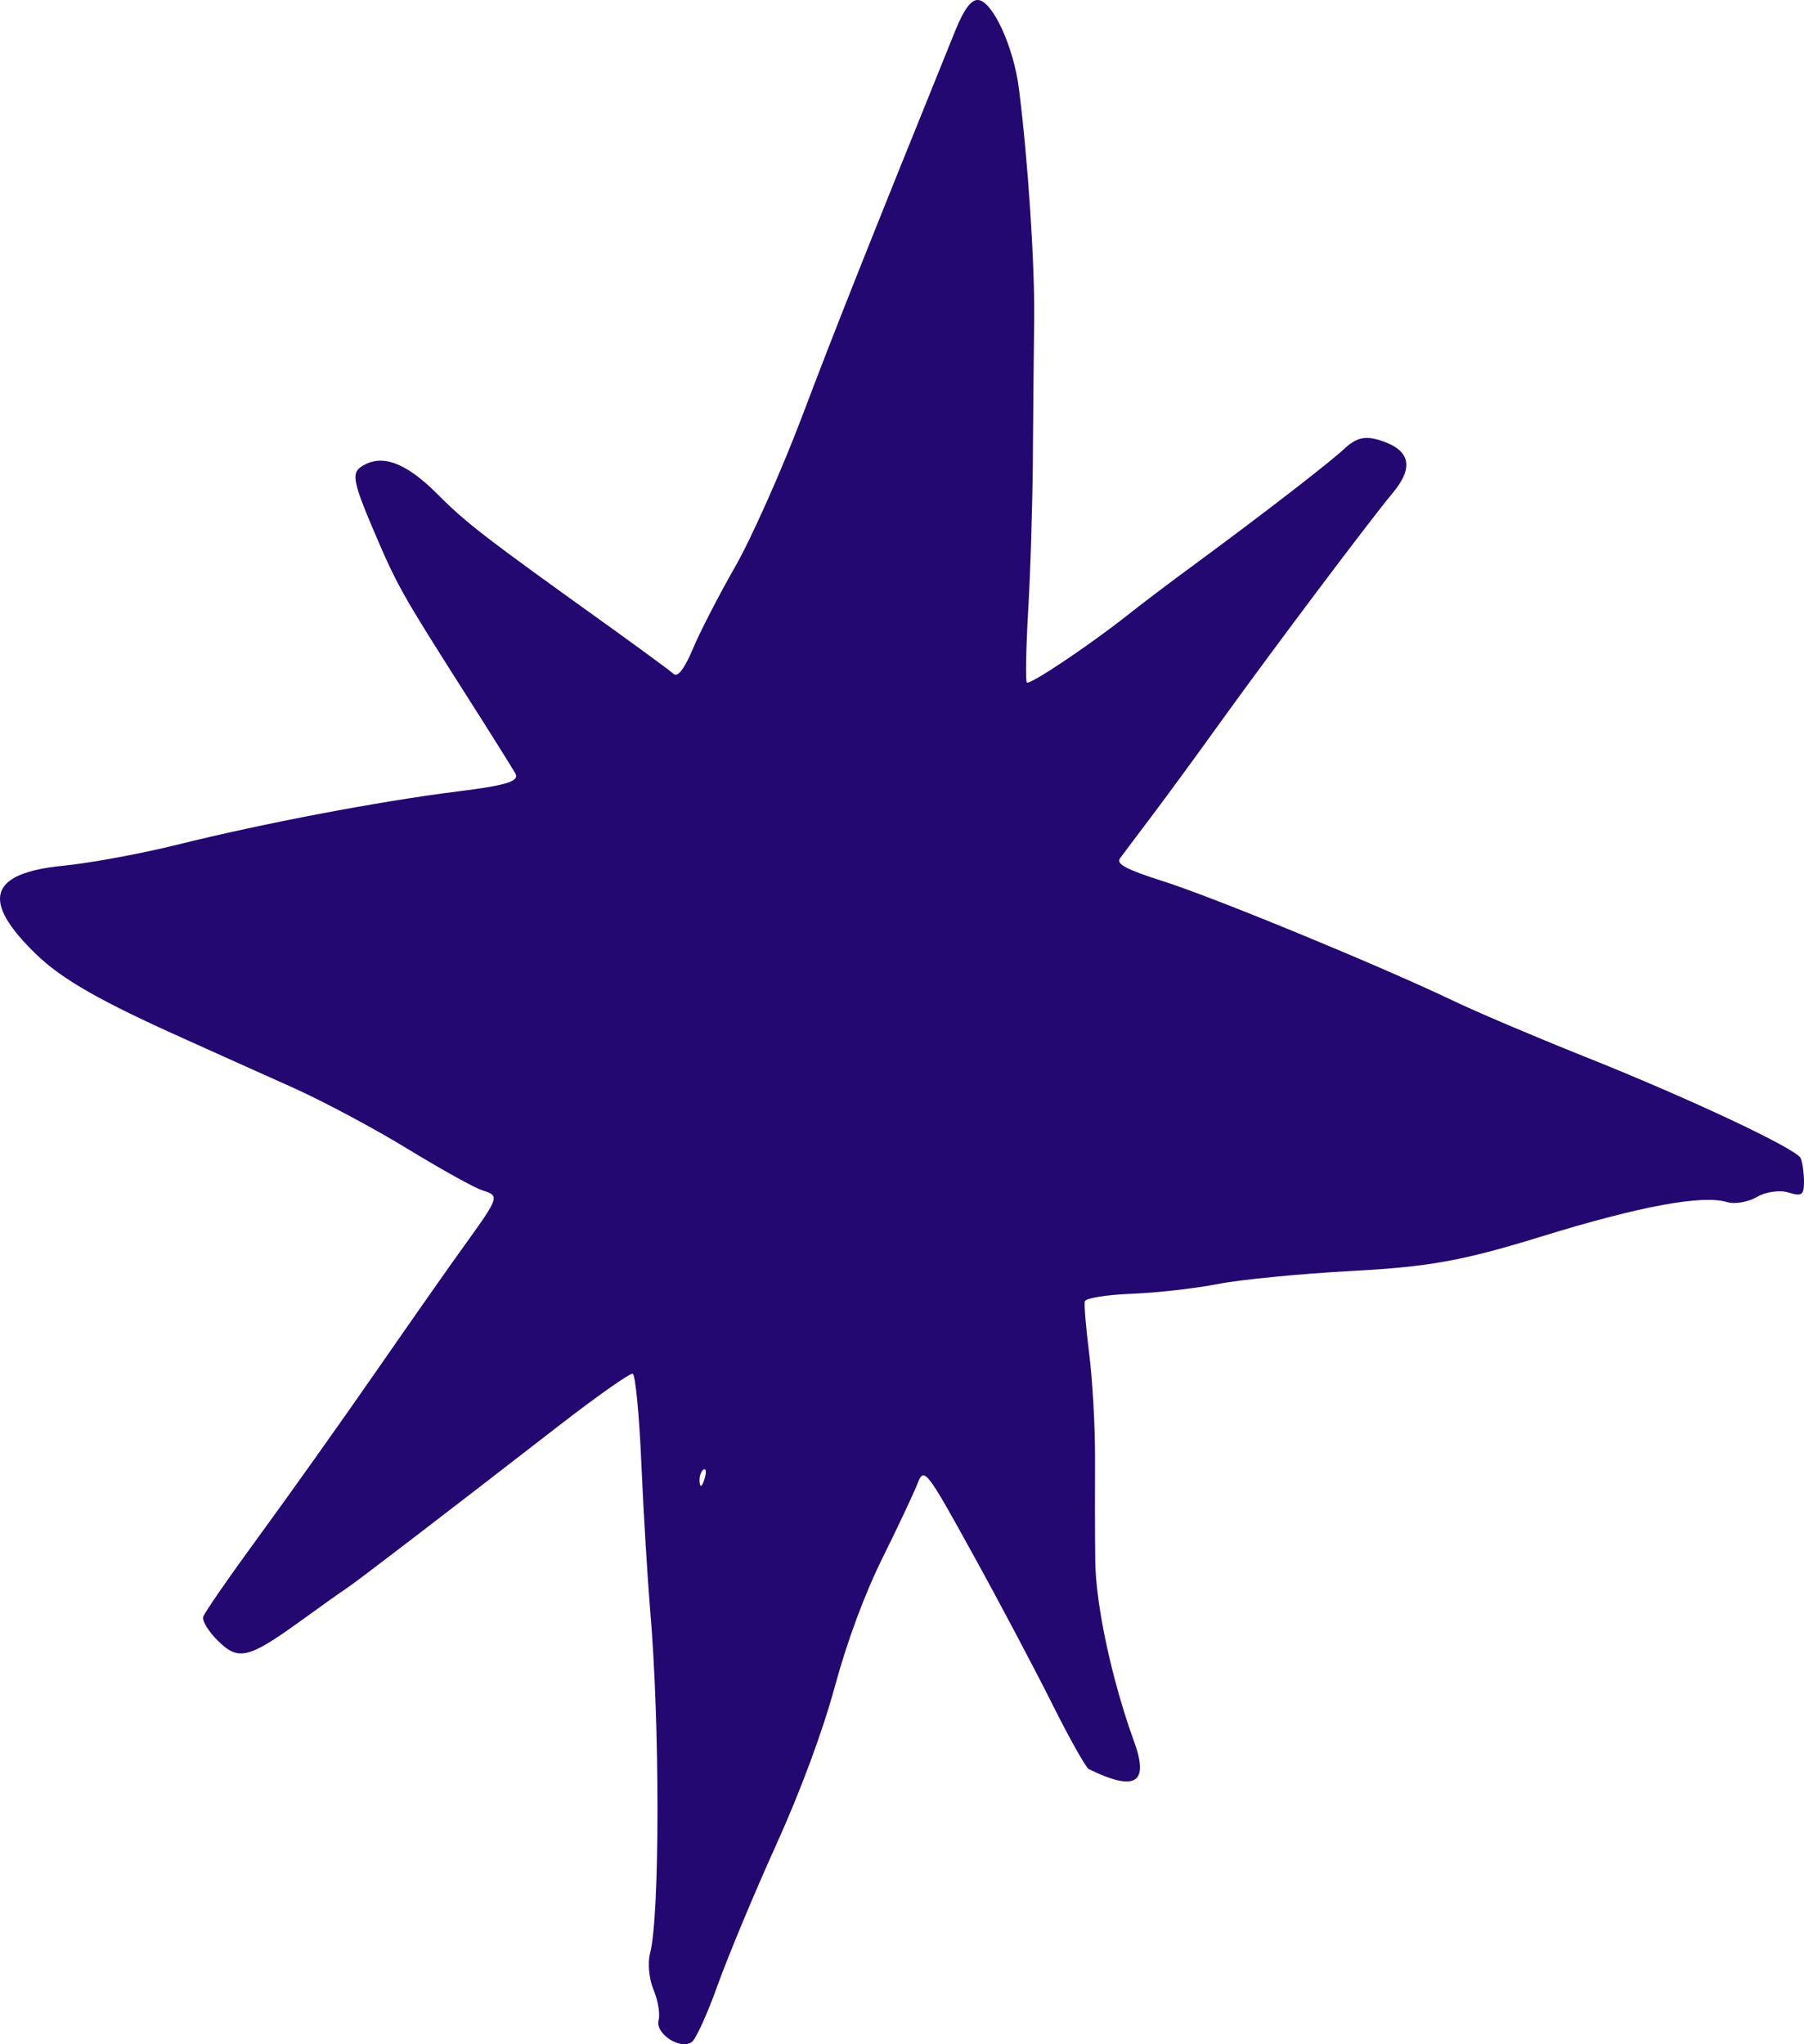 <svg width="15" height="17" viewBox="0 0 15 17" fill="none" xmlns="http://www.w3.org/2000/svg">
<path d="M0.304 7.939C0.518 8.145 0.835 8.326 1.524 8.635C1.767 8.745 2.177 8.929 2.434 9.044C2.692 9.16 3.126 9.392 3.399 9.56C3.673 9.727 3.948 9.88 4.011 9.899C4.155 9.943 4.151 9.955 3.877 10.336C3.752 10.508 3.414 10.991 3.125 11.408C2.836 11.825 2.398 12.441 2.152 12.777C1.906 13.113 1.698 13.414 1.689 13.447C1.68 13.479 1.734 13.567 1.808 13.641C1.98 13.813 2.062 13.795 2.487 13.489C2.669 13.357 2.848 13.23 2.885 13.206C2.954 13.162 3.686 12.601 4.66 11.846C4.969 11.607 5.239 11.417 5.261 11.424C5.283 11.431 5.316 11.77 5.333 12.177C5.351 12.585 5.384 13.125 5.405 13.378C5.488 14.328 5.487 15.935 5.405 16.245C5.384 16.323 5.397 16.459 5.434 16.547C5.471 16.634 5.49 16.748 5.476 16.8C5.446 16.912 5.658 17.051 5.753 16.981C5.787 16.956 5.884 16.742 5.968 16.506C6.053 16.27 6.27 15.748 6.452 15.346C6.661 14.884 6.84 14.398 6.942 14.024C7.044 13.648 7.188 13.259 7.338 12.956C7.468 12.694 7.599 12.415 7.63 12.335C7.683 12.197 7.704 12.225 8.091 12.928C8.315 13.333 8.612 13.896 8.753 14.178C8.894 14.46 9.029 14.7 9.053 14.712C9.441 14.902 9.557 14.831 9.429 14.481C9.246 13.976 9.11 13.347 9.107 12.979C9.104 12.772 9.104 12.389 9.105 12.127C9.106 11.865 9.084 11.475 9.057 11.261C9.03 11.046 9.013 10.849 9.02 10.822C9.028 10.795 9.203 10.767 9.41 10.759C9.617 10.751 9.939 10.715 10.126 10.678C10.313 10.641 10.817 10.592 11.246 10.569C11.886 10.535 12.169 10.483 12.823 10.281C13.633 10.031 14.155 9.934 14.362 9.997C14.425 10.016 14.536 9.996 14.609 9.954C14.681 9.911 14.799 9.894 14.871 9.917C14.982 9.952 15.001 9.938 15 9.823C14.999 9.749 14.987 9.663 14.972 9.631C14.935 9.552 14.036 9.129 13.159 8.78C12.762 8.621 12.271 8.413 12.07 8.316C11.461 8.026 10.093 7.462 9.667 7.327C9.368 7.232 9.279 7.185 9.312 7.139C9.336 7.106 9.454 6.949 9.574 6.79C9.694 6.631 9.95 6.282 10.142 6.014C10.592 5.389 11.392 4.325 11.58 4.1C11.76 3.884 11.726 3.74 11.475 3.662C11.35 3.622 11.277 3.64 11.178 3.732C11.039 3.86 10.508 4.27 9.927 4.698C9.737 4.837 9.488 5.026 9.372 5.118C9.053 5.37 8.563 5.698 8.538 5.676C8.526 5.665 8.531 5.397 8.549 5.079C8.568 4.761 8.585 4.196 8.588 3.822C8.59 3.448 8.596 2.928 8.599 2.667C8.605 2.206 8.548 1.332 8.472 0.736C8.428 0.389 8.255 0.013 8.135 0C8.077 -0.006 8.016 0.075 7.943 0.255C7.224 2.032 6.933 2.764 6.67 3.461C6.498 3.915 6.246 4.48 6.111 4.716C5.976 4.952 5.818 5.259 5.76 5.398C5.694 5.556 5.636 5.634 5.604 5.606C5.577 5.582 5.346 5.412 5.092 5.229C4.023 4.463 3.878 4.351 3.635 4.107C3.366 3.837 3.16 3.767 2.993 3.889C2.926 3.939 2.944 4.028 3.092 4.377C3.302 4.871 3.331 4.922 3.85 5.739C4.064 6.074 4.259 6.386 4.285 6.432C4.321 6.497 4.214 6.531 3.803 6.582C3.155 6.663 2.188 6.847 1.468 7.026C1.171 7.1 0.749 7.177 0.531 7.199C-0.094 7.259 -0.164 7.488 0.304 7.939ZM5.85 12.221C5.872 12.208 5.875 12.245 5.857 12.302C5.837 12.365 5.822 12.374 5.817 12.325C5.813 12.281 5.828 12.234 5.85 12.221Z" fill="#230871"/>
</svg>
